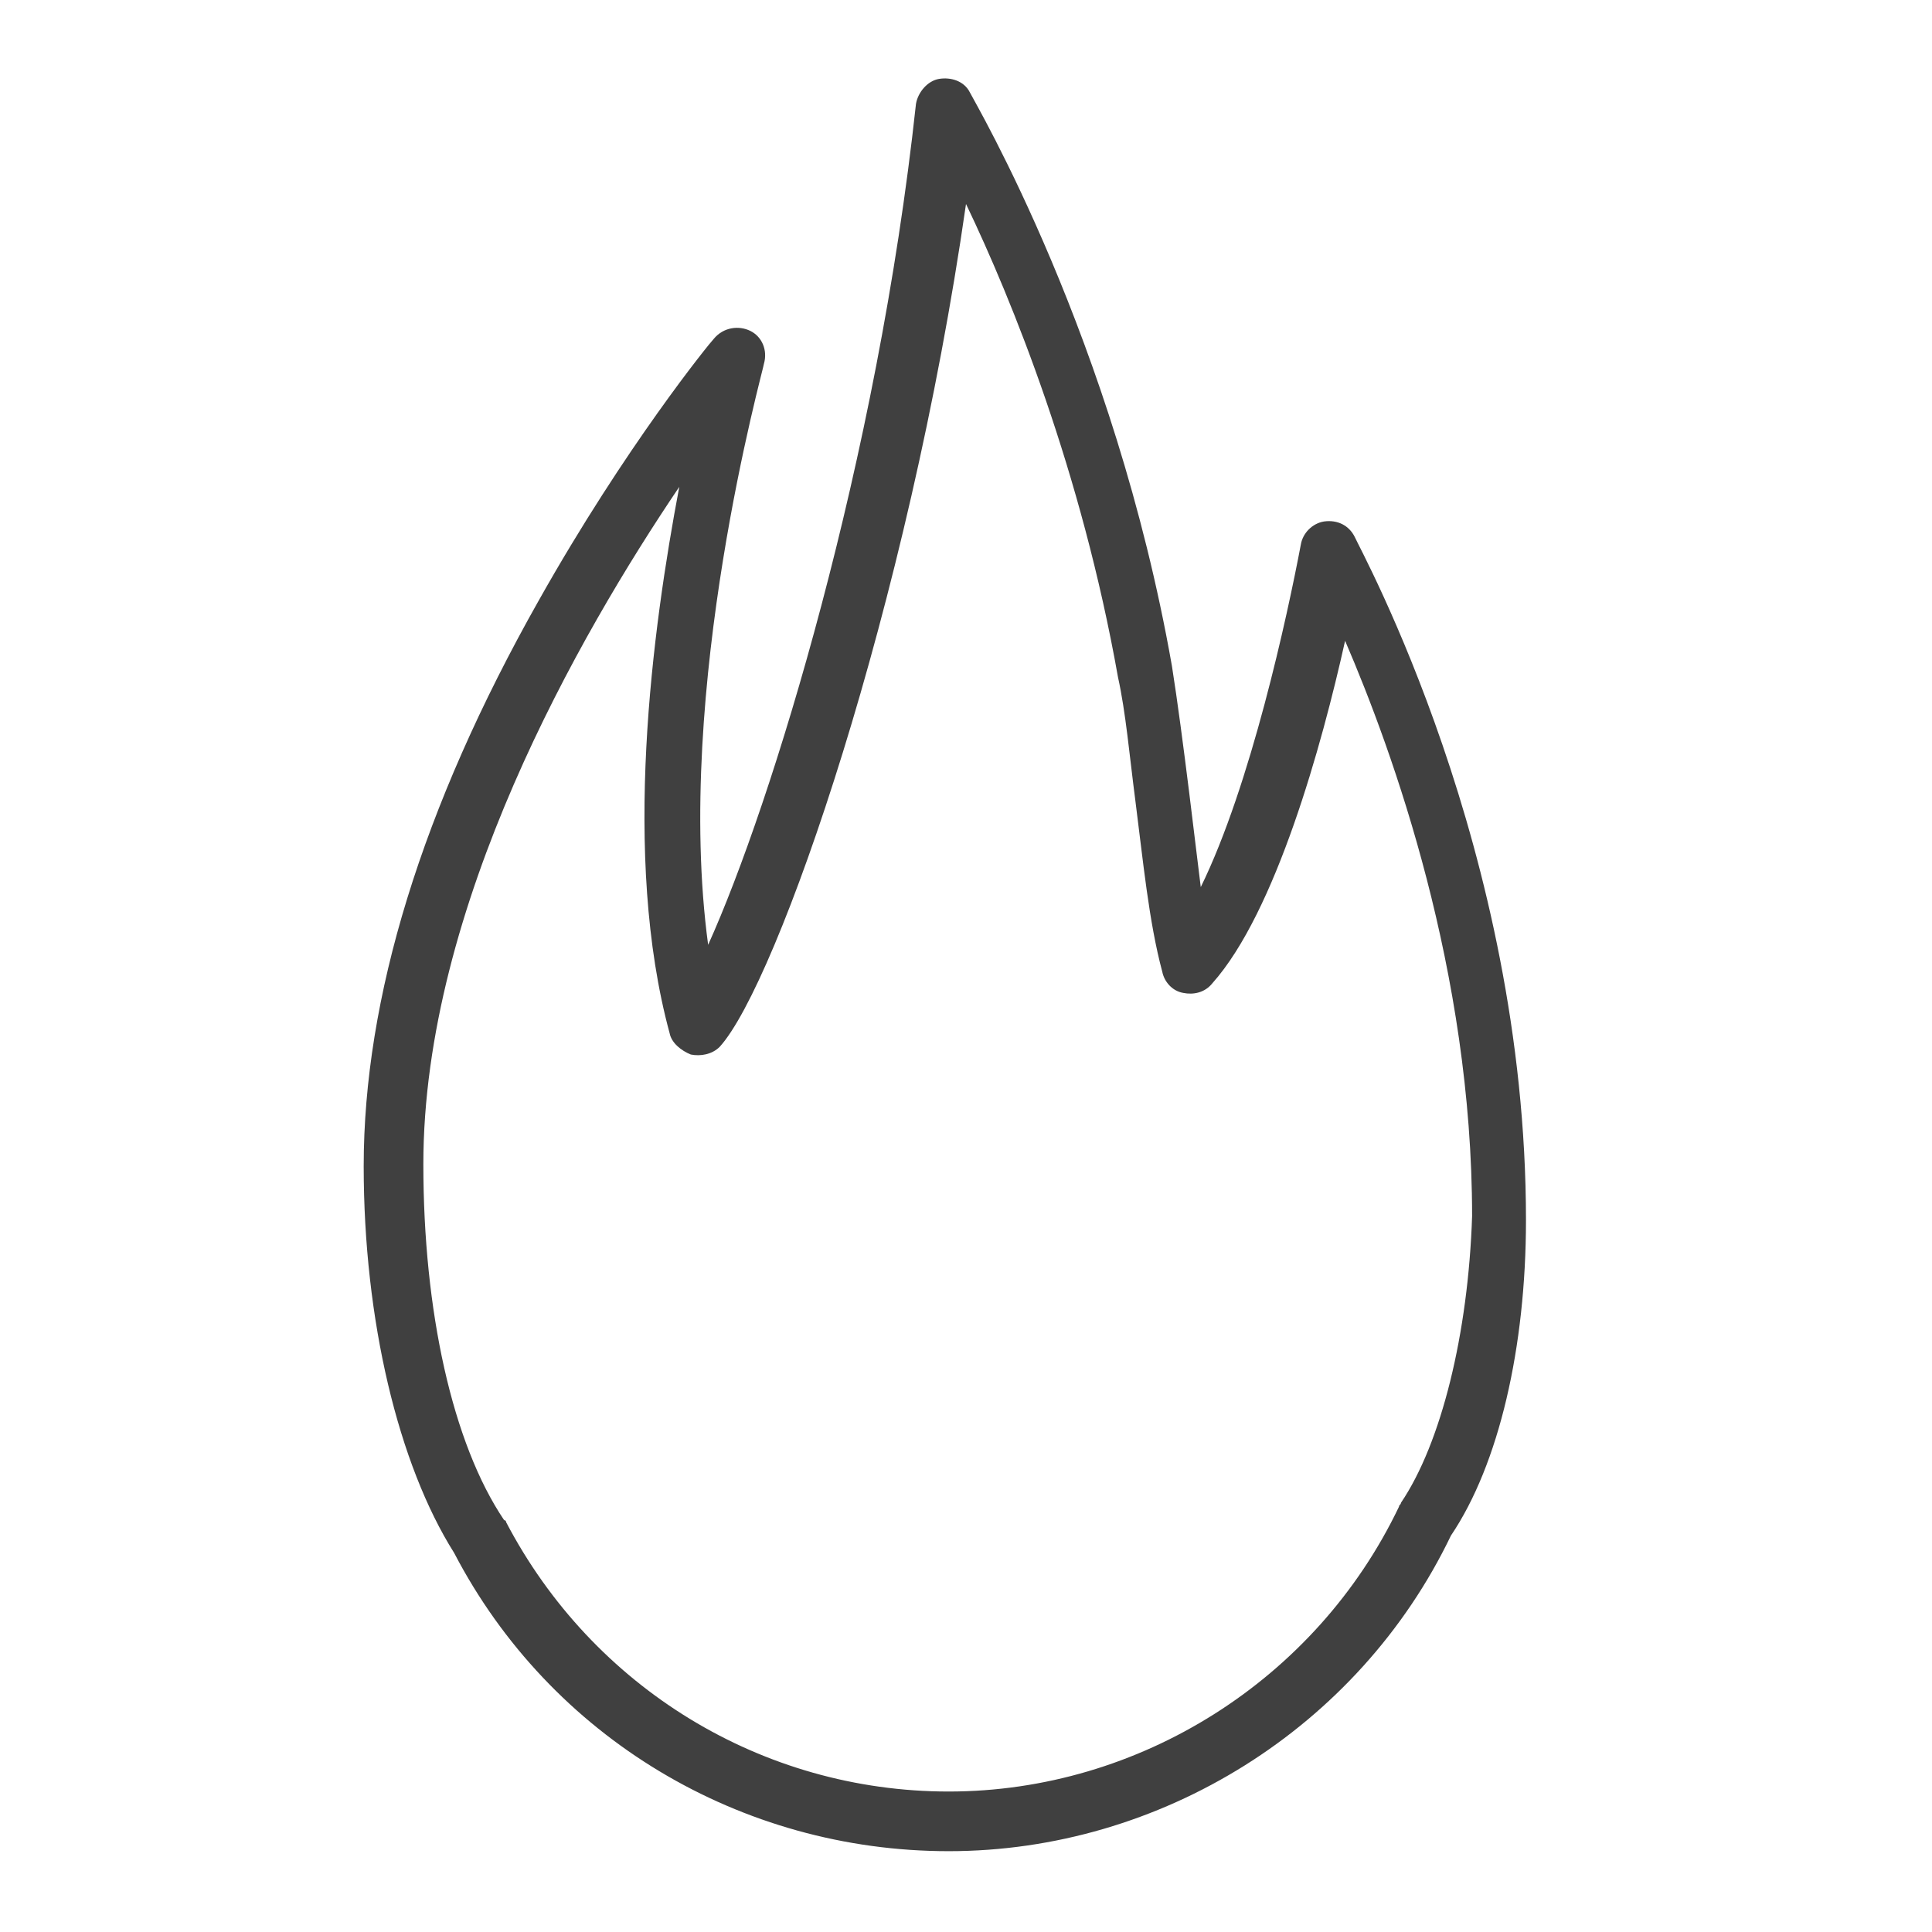 <?xml version="1.0" encoding="UTF-8"?> <!-- Generator: Adobe Illustrator 21.1.0, SVG Export Plug-In . SVG Version: 6.00 Build 0) --> <svg xmlns="http://www.w3.org/2000/svg" xmlns:xlink="http://www.w3.org/1999/xlink" id="Layer_1" x="0px" y="0px" viewBox="0 0 100.4 100.4" style="enable-background:new 0 0 100.4 100.4;" xml:space="preserve"> <style type="text/css"> .st0{fill:#404040;} </style> <path class="st0" d="M70.4,27.9c-0.3-0.6-0.9-0.9-1.6-0.8c-0.6,0.1-1.1,0.6-1.2,1.2C66.9,32,65,40.8,62.4,46.1 c-0.2-1.6-0.4-3.3-0.6-4.9c-0.3-2.4-0.6-4.7-0.9-6.6c-3-17-10.2-29.2-10.5-29.8c-0.3-0.6-1-0.8-1.6-0.7c-0.6,0.1-1.1,0.7-1.2,1.3 c-2,18.5-7.5,36.4-10.8,43.7c-1.8-13.3,2.9-30,2.9-30.2c0.2-0.7-0.1-1.4-0.7-1.7c-0.6-0.3-1.4-0.2-1.9,0.4 c-0.2,0.2-4.6,5.6-9.1,13.6c-6.1,10.8-9.1,20.7-9.1,29.4c0,8,1.8,15.5,4.7,20.1c5,9.6,14.9,15.5,25.7,15.5c11,0,21.3-6.4,26.1-16.4 c2.5-3.7,3.9-9.8,3.9-16.4C79.3,44.2,70.7,28.6,70.4,27.9z M72.8,78.1c0,0.1-0.1,0.1-0.1,0.2c-4.3,9-13.5,14.8-23.4,14.8 c-9.7,0-18.5-5.4-23-14c0,0,0-0.1-0.1-0.1c-2.7-4-4.2-10.9-4.2-18.5c0-13.4,8.1-27.5,13.3-35.2c-1.4,7.4-3,19.2-0.5,28.4 c0.1,0.5,0.6,0.9,1.1,1.1c0.5,0.1,1.1,0,1.5-0.4c3-3.3,9.8-22.9,12.8-43.8c2.4,5,6,13.9,7.9,24.6c0.4,1.8,0.6,4.1,0.9,6.4 c0.4,3.1,0.7,6.3,1.4,8.9c0.1,0.5,0.5,1,1.1,1.1c0.5,0.1,1.1,0,1.5-0.5c3.3-3.7,5.7-12.4,6.9-17.8c2.5,5.8,6.6,17.2,6.6,29.9 C76.3,69.3,74.9,75,72.8,78.1z"></path> </svg> 